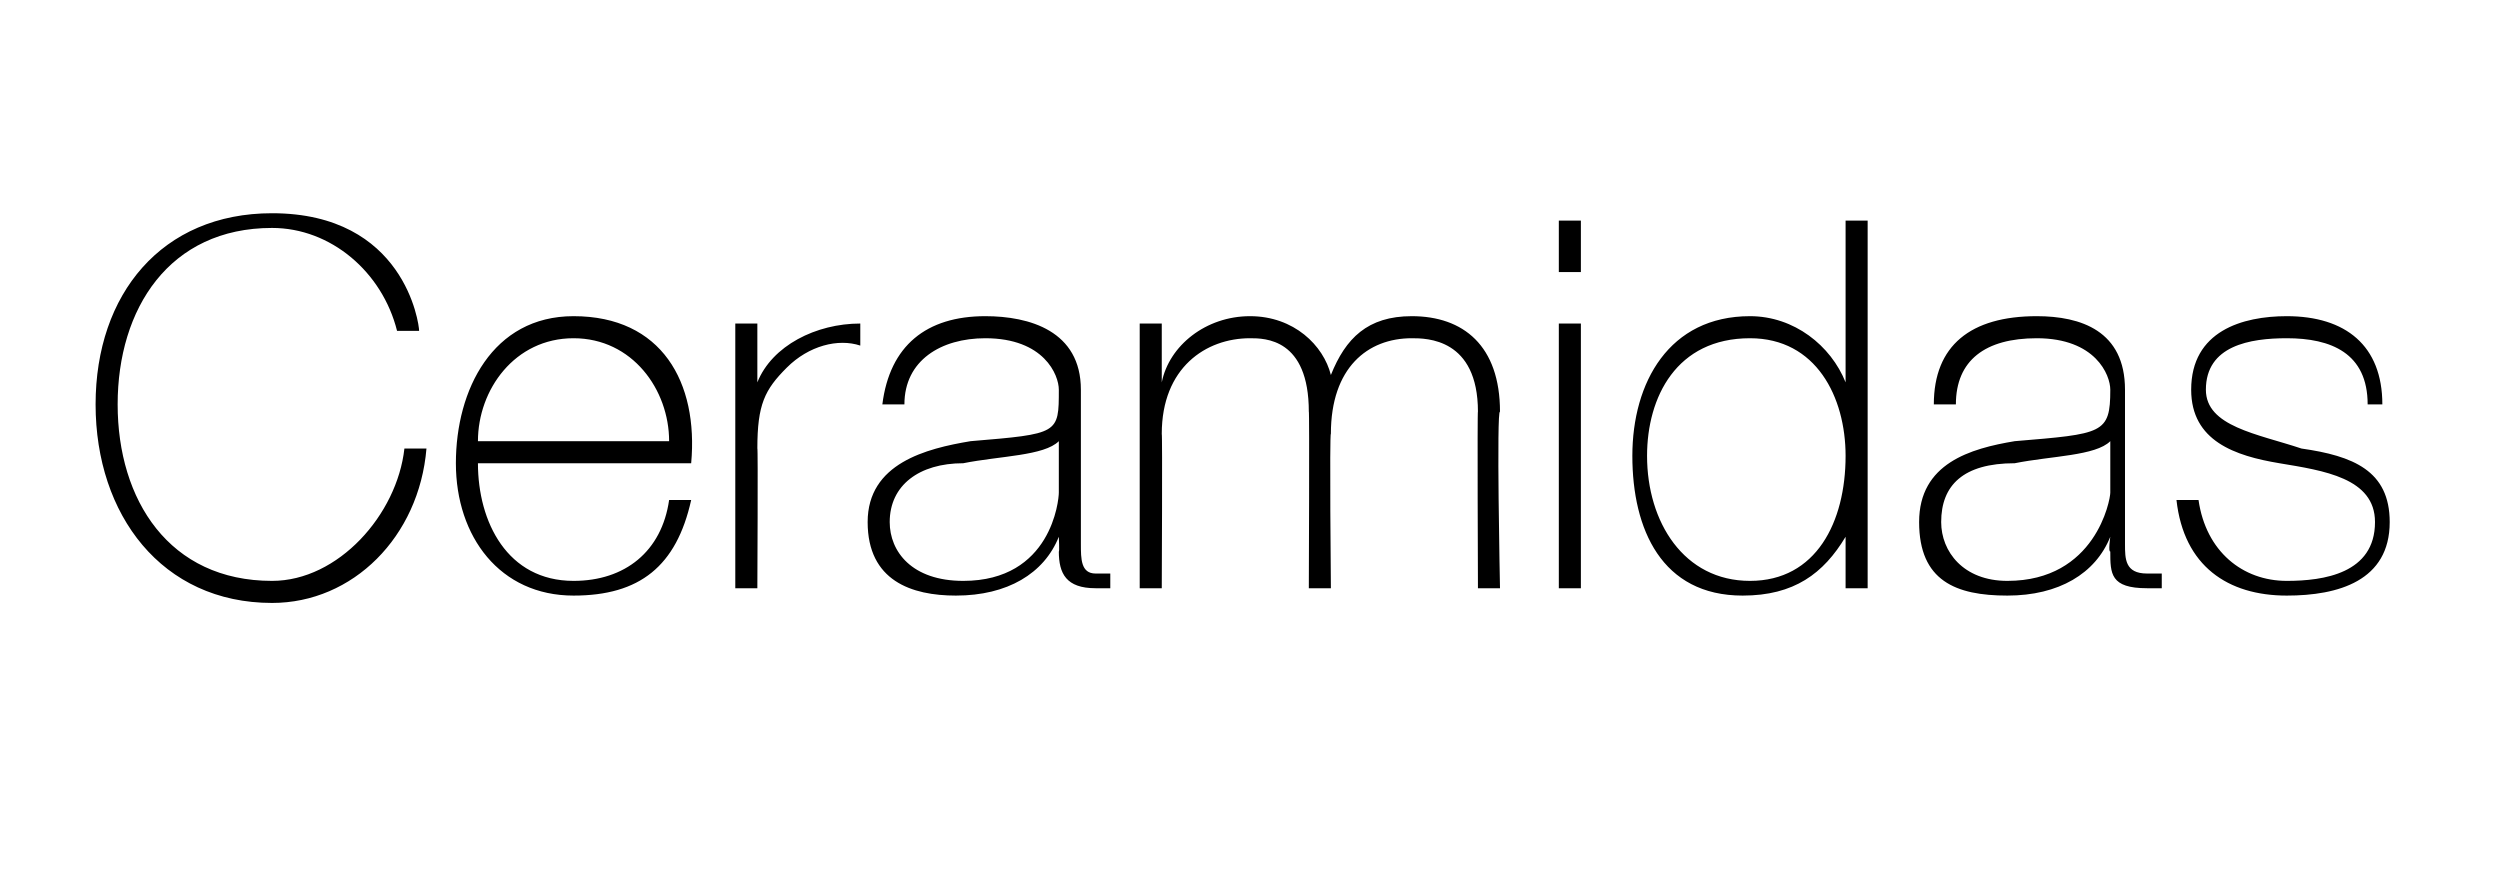 <?xml version="1.0" standalone="no"?><!DOCTYPE svg PUBLIC "-//W3C//DTD SVG 1.1//EN" "http://www.w3.org/Graphics/SVG/1.1/DTD/svg11.dtd"><svg xmlns="http://www.w3.org/2000/svg" version="1.1" width="34px" height="12px" viewBox="0 -3 34 12" style="top:-3px">  <desc>Ceramidas</desc>  <defs/>  <g id="Polygon48360">    <path d="M 5.4 1.5 C 5.2 0.7 4.5 0.1 3.7 0.1 C 2.3 0.1 1.6 1.2 1.6 2.5 C 1.6 3.8 2.3 4.9 3.7 4.9 C 4.6 4.9 5.4 4 5.5 3.1 C 5.5 3.1 5.8 3.1 5.8 3.1 C 5.7 4.3 4.8 5.2 3.7 5.2 C 2.2 5.2 1.3 4 1.3 2.5 C 1.3 1 2.2 -0.1 3.7 -0.1 C 5.5 -0.1 5.7 1.4 5.7 1.5 C 5.7 1.5 5.4 1.5 5.4 1.5 Z M 6.5 3.3 C 6.5 4.1 6.9 4.9 7.8 4.9 C 8.5 4.9 9 4.5 9.1 3.8 C 9.1 3.8 9.4 3.8 9.4 3.8 C 9.2 4.7 8.7 5.1 7.8 5.1 C 6.8 5.1 6.2 4.3 6.2 3.3 C 6.2 2.3 6.7 1.3 7.8 1.3 C 9 1.3 9.5 2.2 9.4 3.3 C 9.4 3.3 6.5 3.3 6.5 3.3 Z M 9.1 3 C 9.1 2.3 8.6 1.6 7.8 1.6 C 7 1.6 6.5 2.3 6.5 3 C 6.5 3 9.1 3 9.1 3 Z M 10.3 2.2 C 10.3 2.2 10.33 2.22 10.3 2.2 C 10.5 1.7 11.1 1.4 11.7 1.4 C 11.7 1.4 11.7 1.7 11.7 1.7 C 11.4 1.6 11 1.7 10.7 2 C 10.4 2.3 10.3 2.5 10.3 3.1 C 10.31 3.06 10.3 5 10.3 5 L 10 5 L 10 1.4 L 10.3 1.4 L 10.3 2.2 Z M 14.4 3 C 14.2 3.2 13.6 3.2 13.1 3.3 C 12.5 3.3 12.1 3.6 12.1 4.1 C 12.1 4.5 12.4 4.9 13.1 4.9 C 14.3 4.9 14.4 3.8 14.4 3.7 C 14.4 3.7 14.4 3 14.4 3 Z M 14.7 4.4 C 14.7 4.6 14.7 4.8 14.9 4.8 C 15 4.8 15 4.8 15.1 4.8 C 15.1 4.8 15.1 5 15.1 5 C 15 5 15 5 14.9 5 C 14.5 5 14.4 4.8 14.4 4.5 C 14.41 4.51 14.4 4.3 14.4 4.3 C 14.4 4.3 14.4 4.32 14.4 4.3 C 14.2 4.8 13.7 5.1 13 5.1 C 12.4 5.1 11.8 4.9 11.8 4.1 C 11.8 3.3 12.6 3.1 13.2 3 C 14.4 2.9 14.4 2.9 14.4 2.3 C 14.4 2.1 14.2 1.6 13.4 1.6 C 12.8 1.6 12.3 1.9 12.3 2.5 C 12.3 2.5 12 2.5 12 2.5 C 12.1 1.7 12.6 1.3 13.4 1.3 C 14 1.3 14.7 1.5 14.7 2.3 C 14.7 2.3 14.7 4.4 14.7 4.4 Z M 15.5 1.4 L 15.8 1.4 L 15.8 2.2 C 15.8 2.2 15.82 2.15 15.8 2.2 C 15.9 1.7 16.4 1.3 17 1.3 C 17.6 1.3 18 1.7 18.1 2.1 C 18.1 2.1 18.1 2.1 18.1 2.1 C 18.3 1.6 18.6 1.3 19.2 1.3 C 19.9 1.3 20.4 1.7 20.4 2.6 C 20.35 2.56 20.4 5 20.4 5 L 20.1 5 C 20.1 5 20.09 2.55 20.1 2.6 C 20.1 1.6 19.4 1.6 19.2 1.6 C 18.6 1.6 18.1 2 18.1 2.9 C 18.08 2.89 18.1 5 18.1 5 L 17.8 5 C 17.8 5 17.81 2.55 17.8 2.6 C 17.8 1.6 17.2 1.6 17 1.6 C 16.4 1.6 15.8 2 15.8 2.9 C 15.81 2.89 15.8 5 15.8 5 L 15.5 5 L 15.5 1.4 Z M 21.2 5 L 21.2 1.4 L 21.5 1.4 L 21.5 5 L 21.2 5 Z M 21.2 0.7 L 21.2 0 L 21.5 0 L 21.5 0.7 L 21.2 0.7 Z M 25.1 3.2 C 25.1 2.4 24.7 1.6 23.8 1.6 C 22.8 1.6 22.4 2.4 22.4 3.2 C 22.4 4.1 22.9 4.9 23.8 4.9 C 24.7 4.9 25.1 4.1 25.1 3.2 Z M 25.1 4.3 C 25.1 4.3 25.13 4.26 25.1 4.3 C 24.8 4.8 24.4 5.1 23.7 5.1 C 22.6 5.1 22.2 4.2 22.2 3.2 C 22.2 2.2 22.7 1.3 23.8 1.3 C 24.4 1.3 24.9 1.7 25.1 2.2 C 25.13 2.22 25.1 2.2 25.1 2.2 L 25.1 0 L 25.4 0 L 25.4 5 L 25.1 5 L 25.1 4.3 Z M 28.7 3 C 28.5 3.2 27.9 3.2 27.4 3.3 C 26.7 3.3 26.4 3.6 26.4 4.1 C 26.4 4.5 26.7 4.9 27.3 4.9 C 28.5 4.9 28.7 3.8 28.7 3.7 C 28.7 3.7 28.7 3 28.7 3 Z M 28.9 4.4 C 28.9 4.6 28.9 4.8 29.2 4.8 C 29.2 4.8 29.3 4.8 29.4 4.8 C 29.4 4.8 29.4 5 29.4 5 C 29.3 5 29.2 5 29.2 5 C 28.7 5 28.7 4.8 28.7 4.5 C 28.67 4.51 28.7 4.3 28.7 4.3 C 28.7 4.3 28.65 4.32 28.7 4.3 C 28.5 4.8 28 5.1 27.3 5.1 C 26.6 5.1 26.1 4.9 26.1 4.1 C 26.1 3.3 26.8 3.1 27.4 3 C 28.6 2.9 28.7 2.9 28.7 2.3 C 28.7 2.1 28.5 1.6 27.7 1.6 C 27 1.6 26.6 1.9 26.6 2.5 C 26.6 2.5 26.3 2.5 26.3 2.5 C 26.3 1.7 26.8 1.3 27.7 1.3 C 28.3 1.3 28.9 1.5 28.9 2.3 C 28.9 2.3 28.9 4.4 28.9 4.4 Z M 29.9 3.8 C 30 4.5 30.5 4.9 31.1 4.9 C 31.6 4.9 32.3 4.8 32.3 4.1 C 32.3 3.5 31.6 3.4 31 3.3 C 30.4 3.2 29.8 3 29.8 2.3 C 29.8 1.5 30.5 1.3 31.1 1.3 C 31.9 1.3 32.4 1.7 32.4 2.5 C 32.4 2.5 32.2 2.5 32.2 2.5 C 32.2 1.8 31.7 1.6 31.1 1.6 C 30.6 1.6 30 1.7 30 2.3 C 30 2.8 30.7 2.9 31.3 3.1 C 32 3.2 32.5 3.4 32.5 4.1 C 32.5 4.9 31.8 5.1 31.1 5.1 C 30.3 5.1 29.7 4.7 29.6 3.8 C 29.6 3.8 29.9 3.8 29.9 3.8 Z " stroke="none" fill="#000"/>  </g></svg>